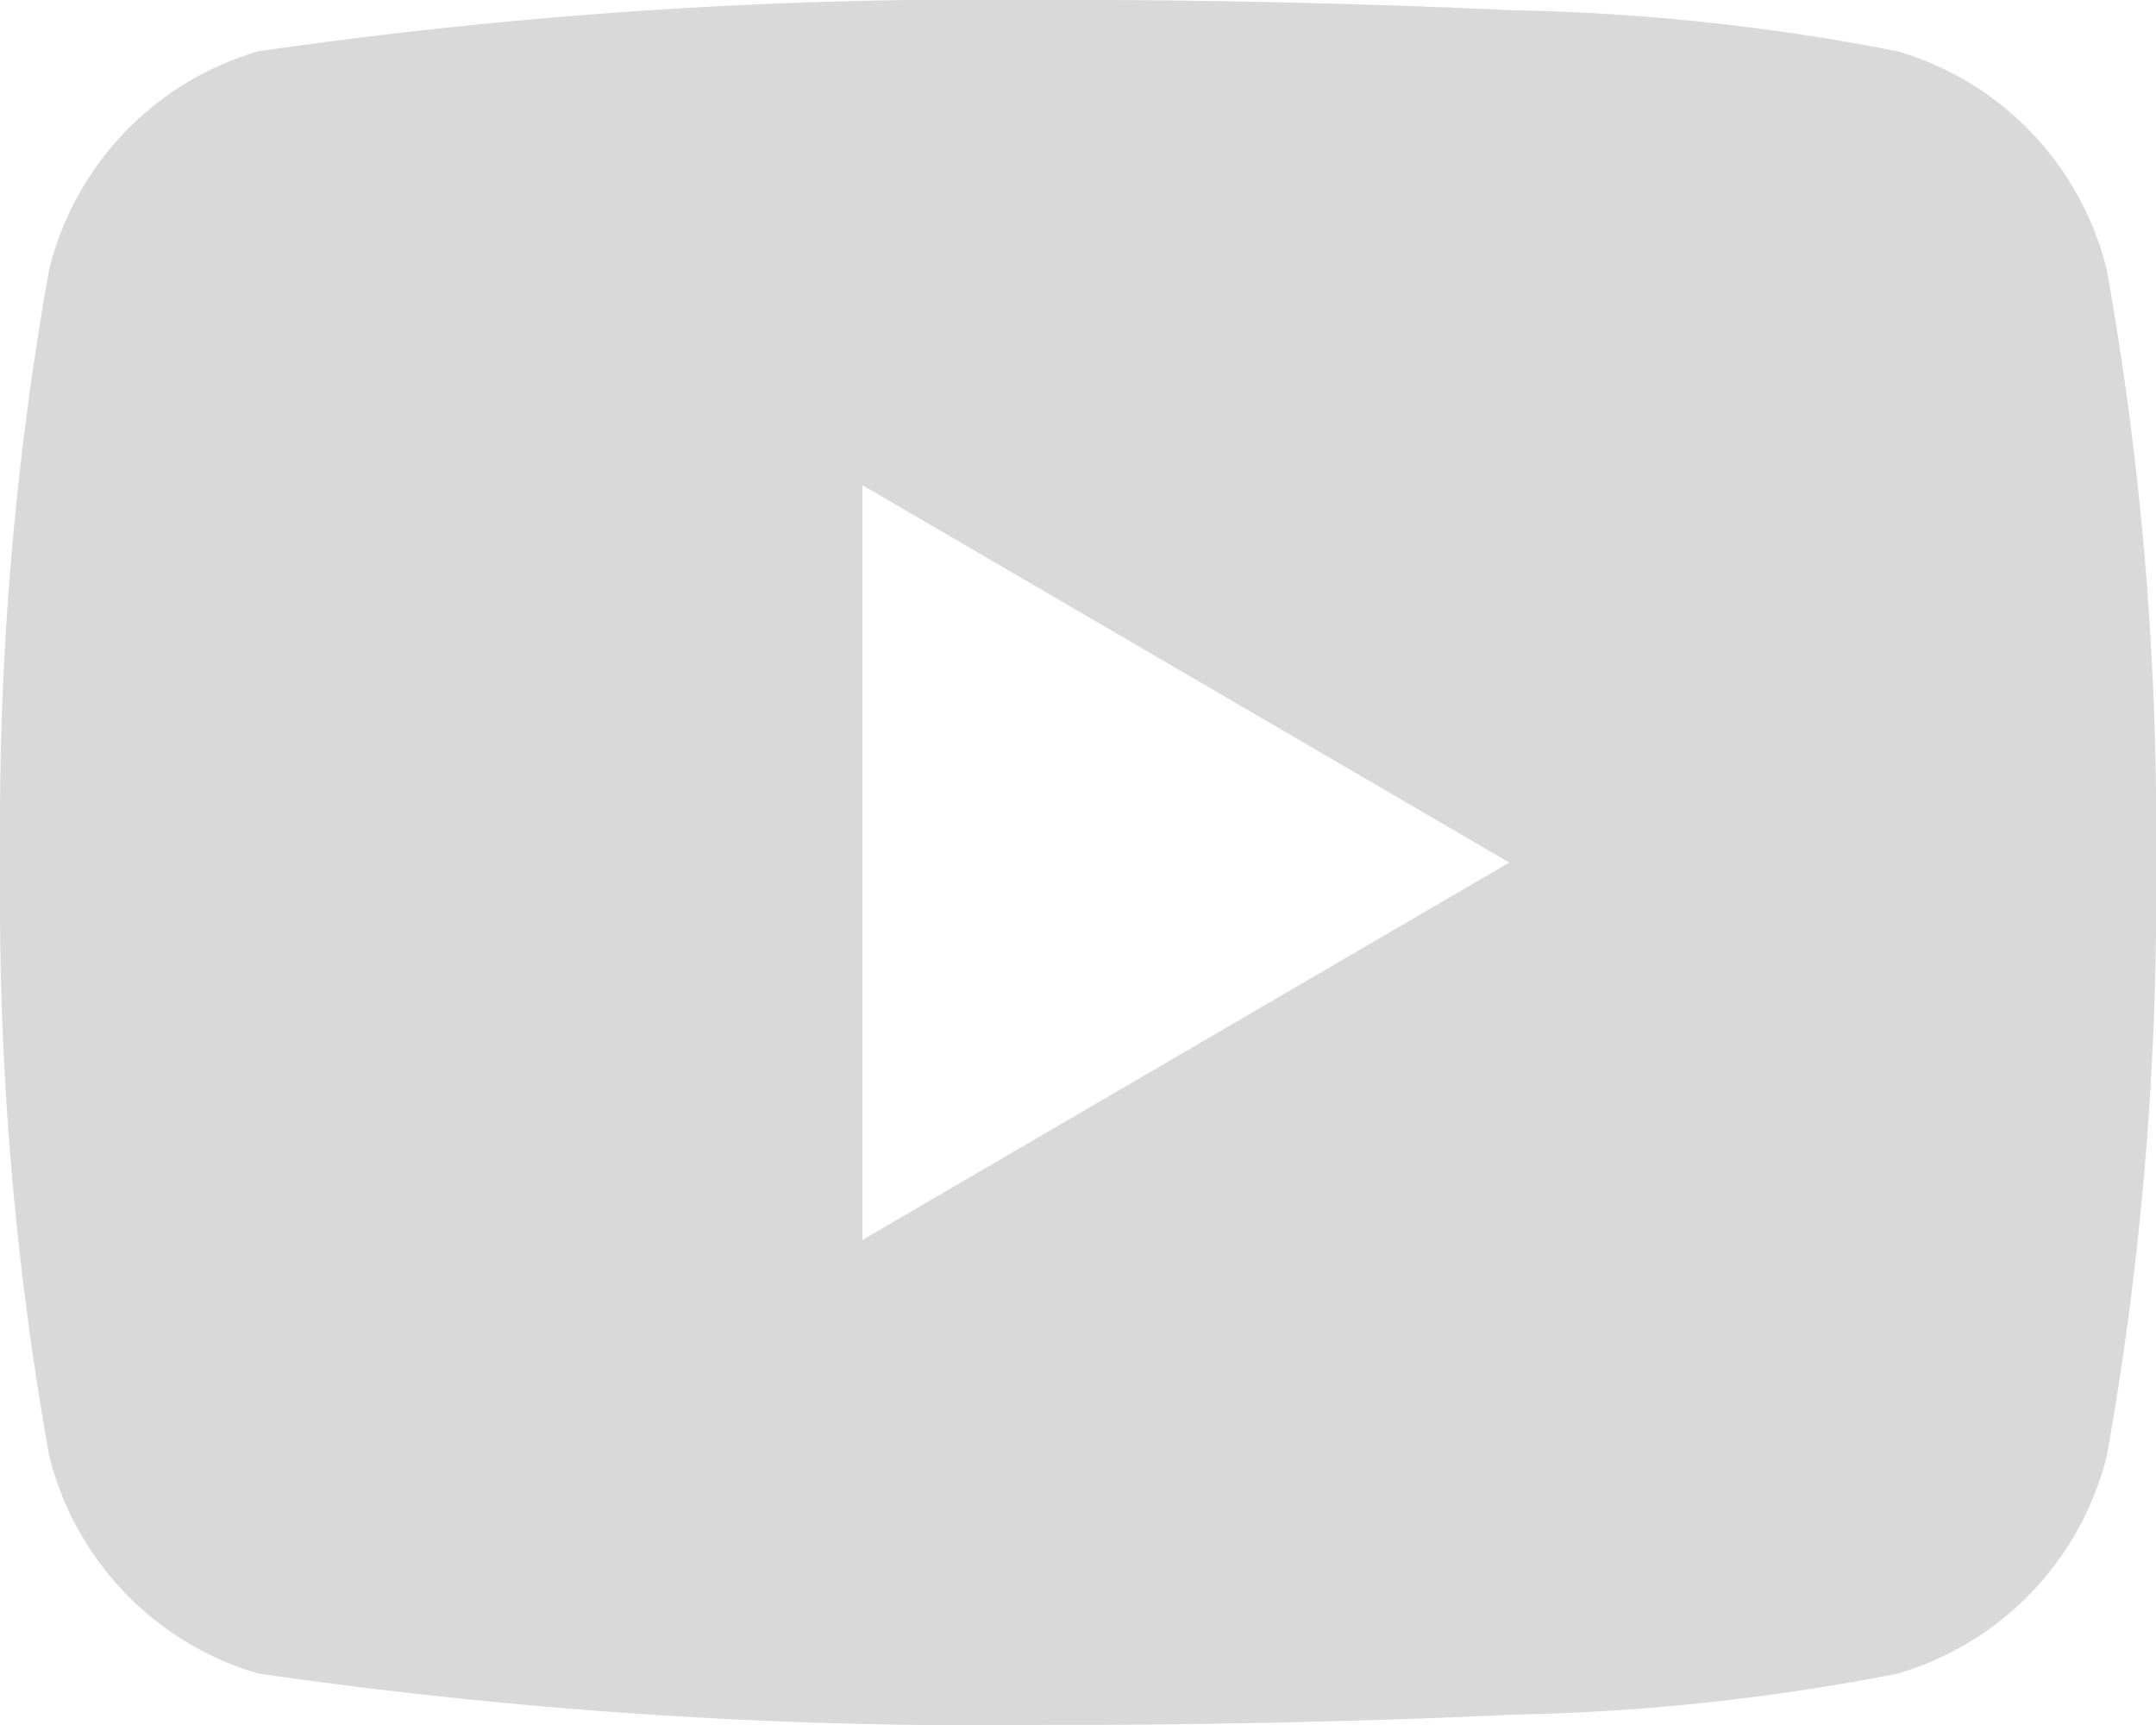 <svg xmlns="http://www.w3.org/2000/svg" width="19.999" height="15.999" viewBox="0 0 19.999 15.999">
  <path id="youtube_logo" d="M12.244,4c.534,0,1.87.016,3.29.073l.5.022a20.445,20.445,0,0,1,3.566.38A2.811,2.811,0,0,1,21.542,6.5,29.313,29.313,0,0,1,22,11.836v.326a29.412,29.412,0,0,1-.457,5.339A2.811,2.811,0,0,1,19.6,19.523a20.445,20.445,0,0,1-3.566.38l-.5.023c-1.42.056-2.756.07-3.29.072h-.49a46.969,46.969,0,0,1-7.36-.476A2.812,2.812,0,0,1,2.456,17.5,29.313,29.313,0,0,1,2,12.162v-.326A29.306,29.306,0,0,1,2.456,6.5,2.807,2.807,0,0,1,4.395,4.476,46.72,46.72,0,0,1,11.755,4h.489ZM10,8.5v7L16,12Z" transform="translate(-2 -4)" fill="#d9d9d9"/>
</svg>
